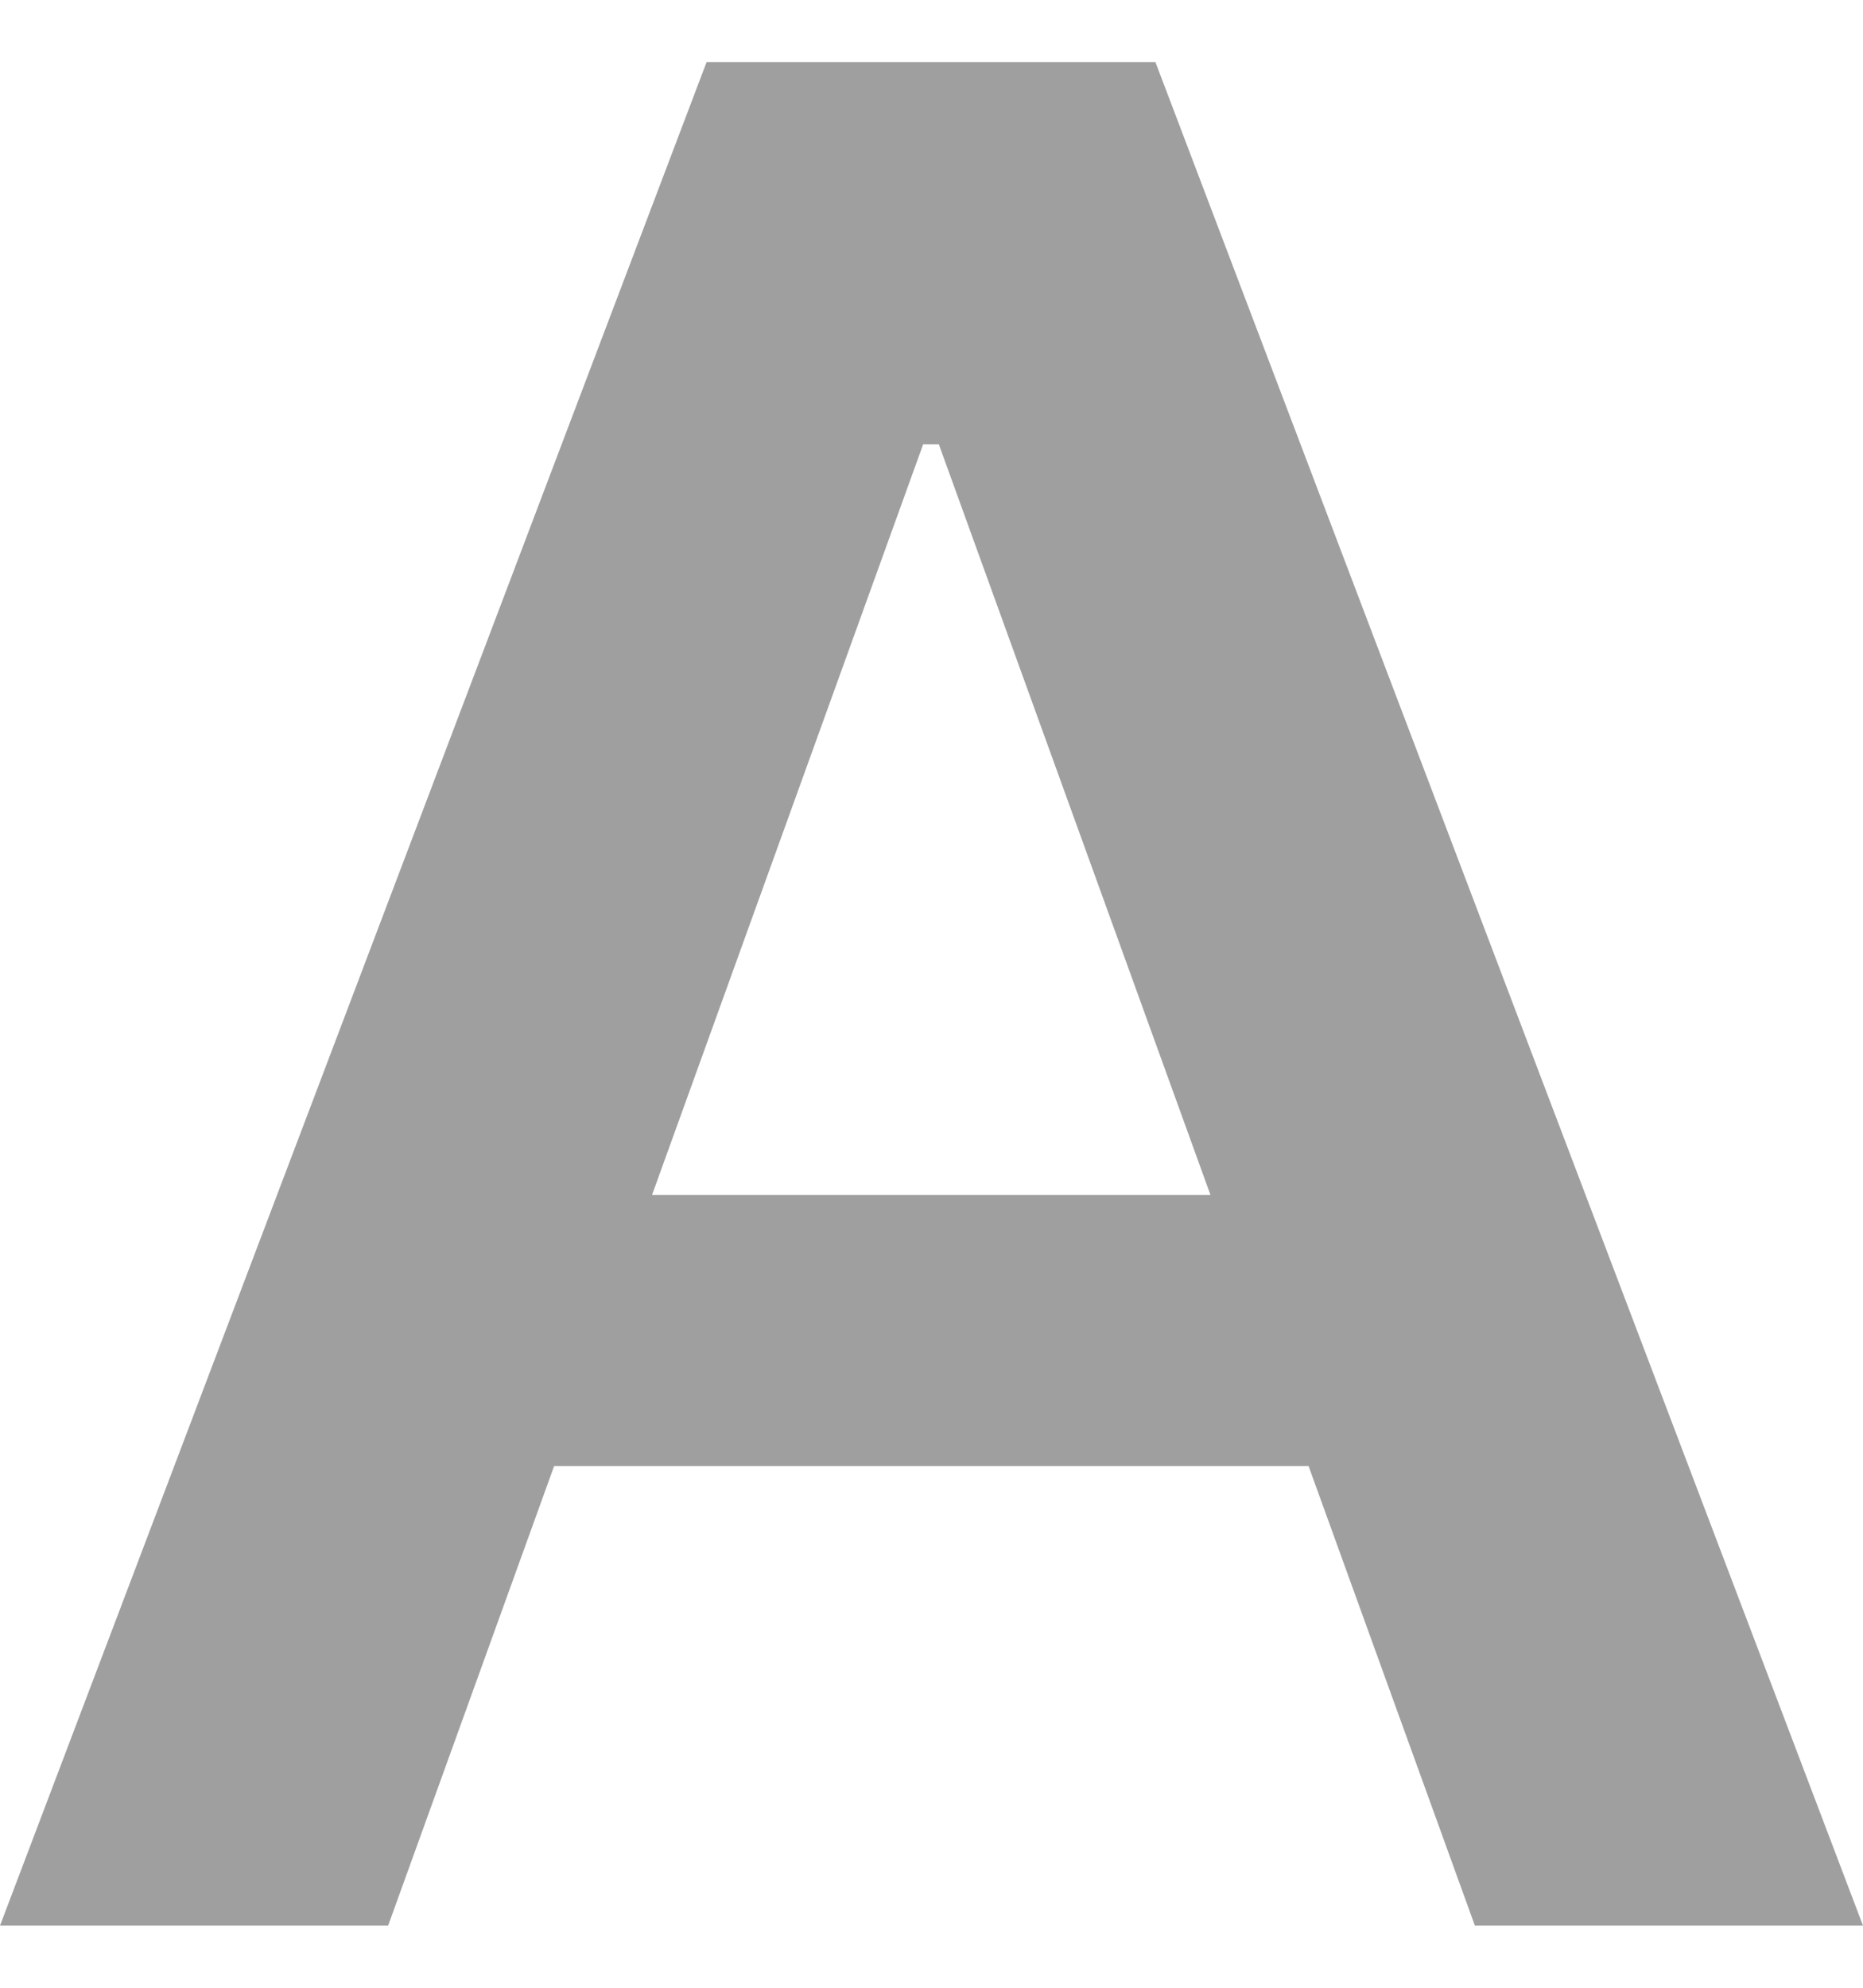 <svg width="15" height="16" viewBox="0 0 15 16" fill="none" xmlns="http://www.w3.org/2000/svg">
<path d="M3.125 15.5H0L5.689 0.5H9.303L15 15.5H11.875L7.559 3.576H7.433L3.125 15.5ZM3.227 9.619H11.749V11.801H3.227V9.619Z" fill="#9F9F9F"/>
</svg>
